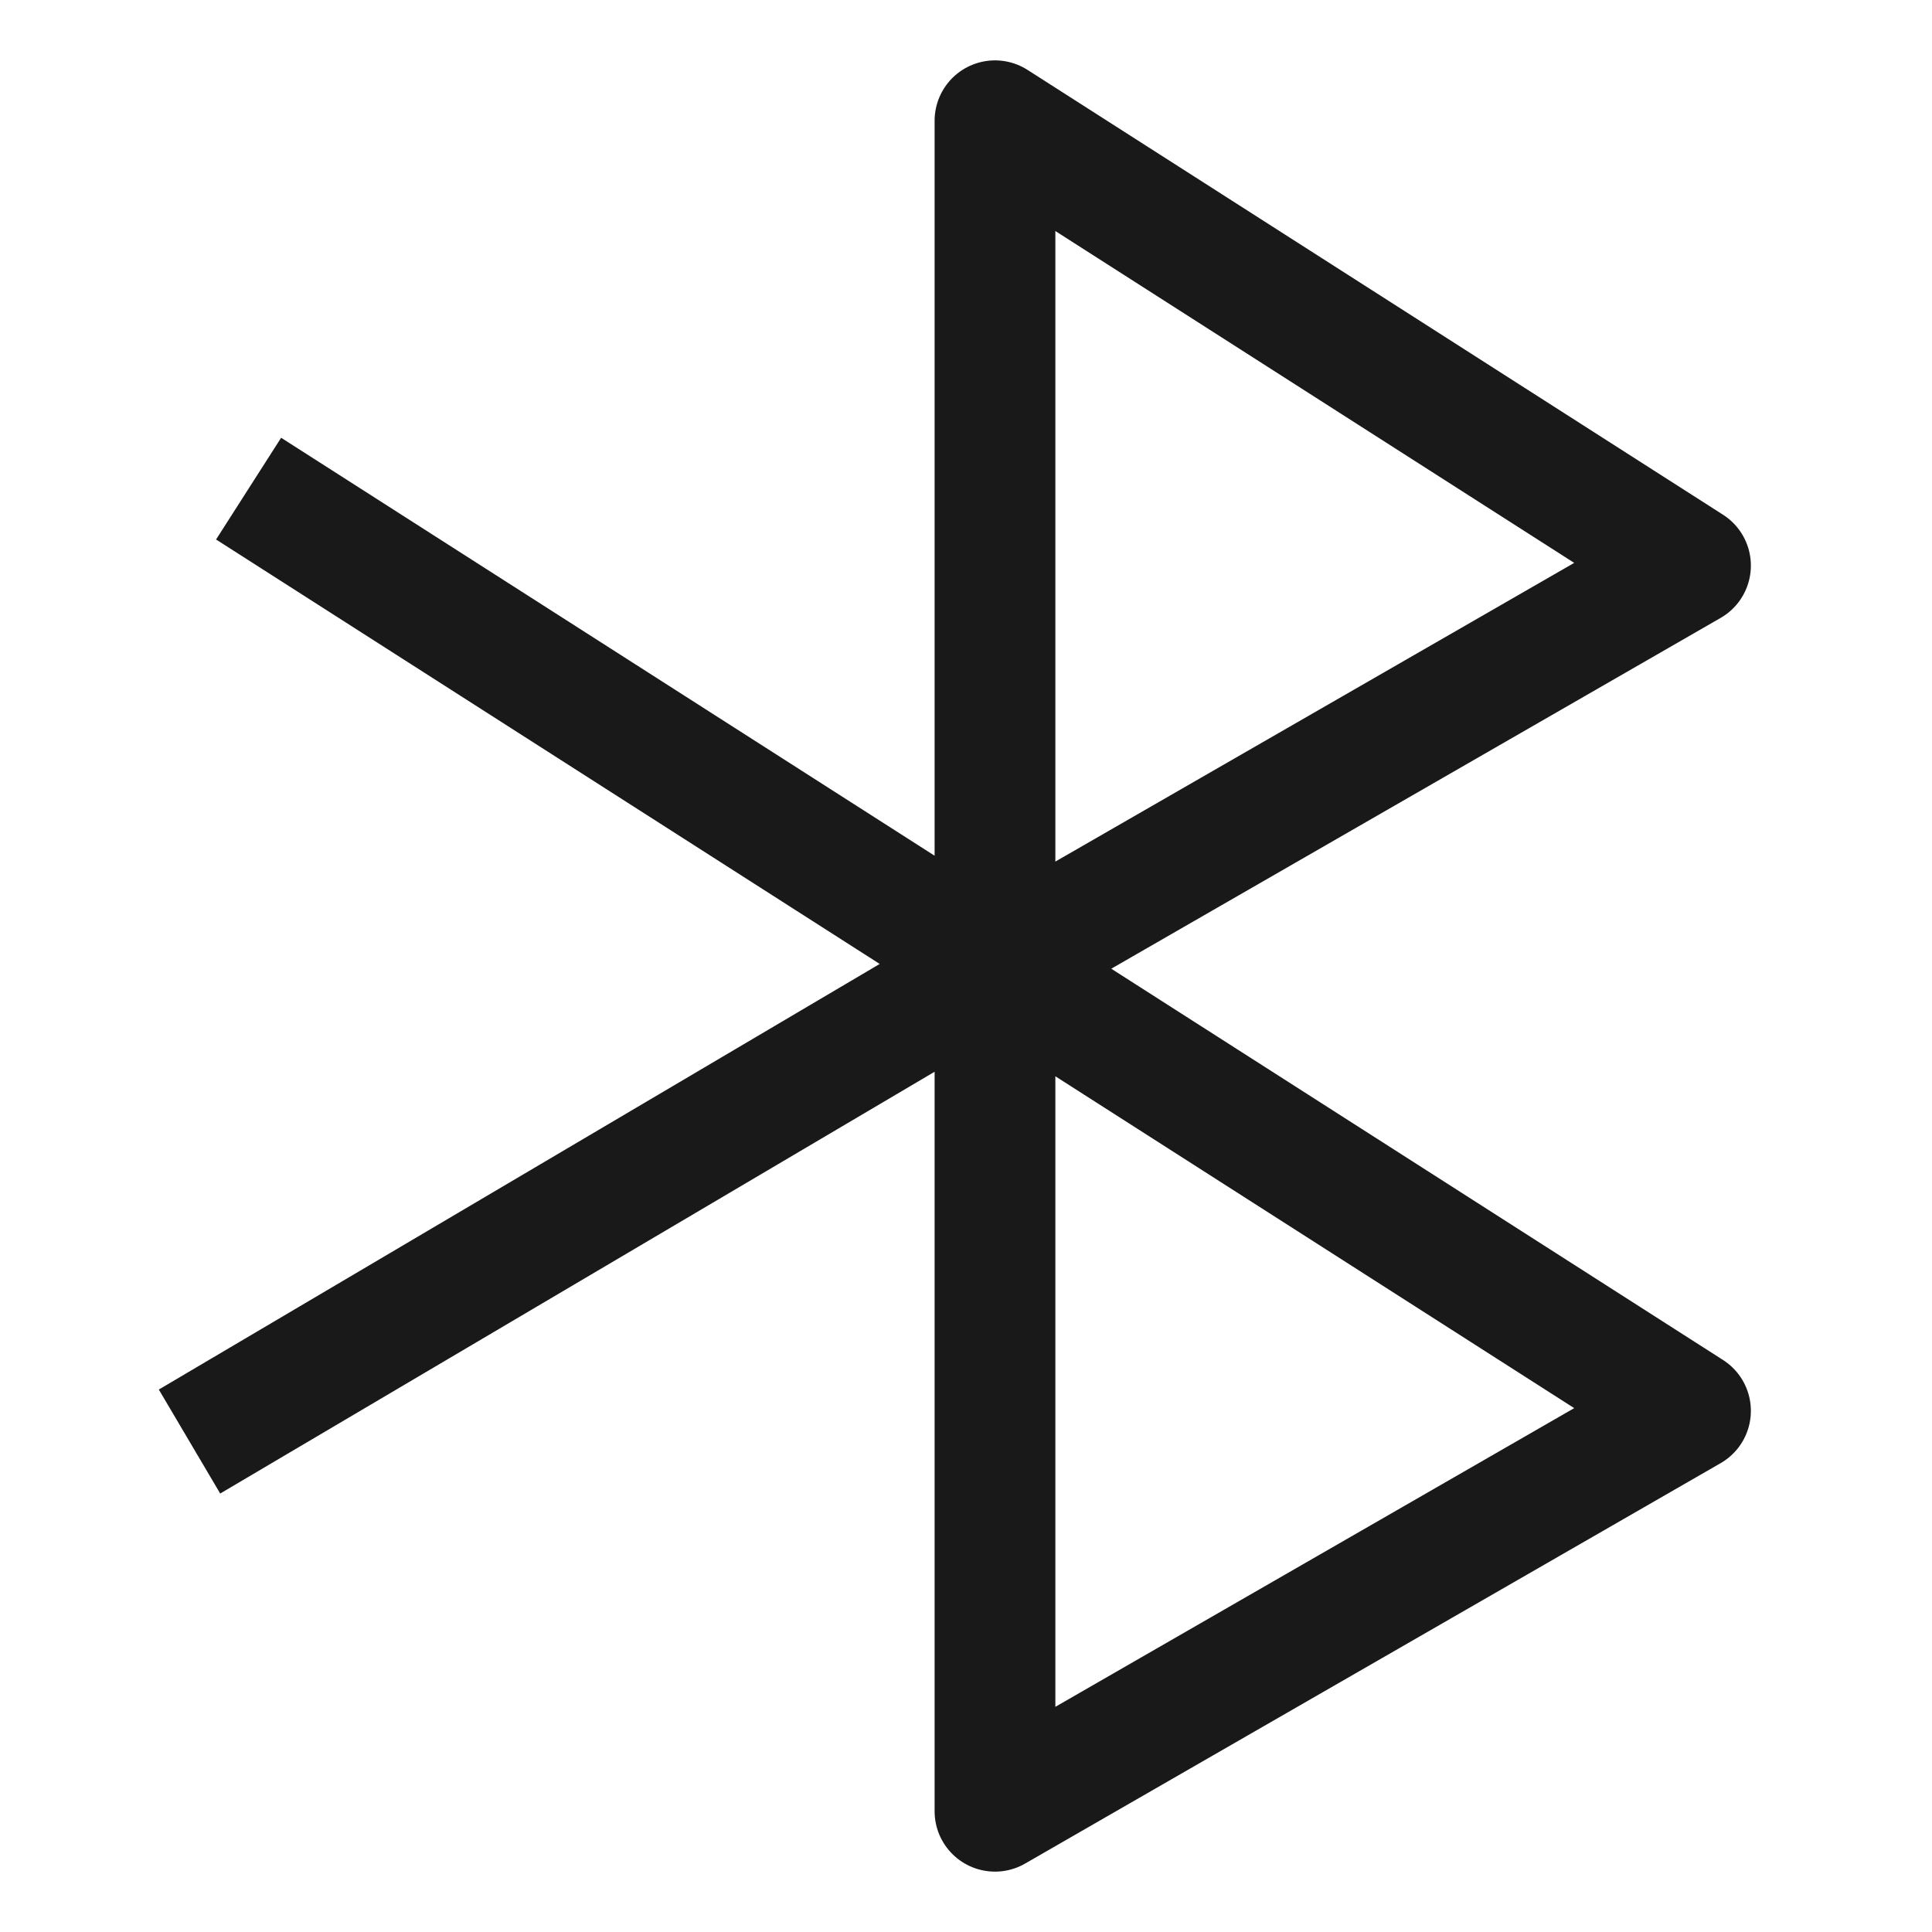 <svg xmlns="http://www.w3.org/2000/svg" width="20" height="20" fill="none" viewBox="0 0 20 20"><path stroke="#000" stroke-linecap="square" stroke-linejoin="round" stroke-miterlimit="16" stroke-opacity=".9" stroke-width="1.25" d="M10.3 10V1.25l7.2 4.605zm0 0v8.75l7.2-4.145zm0 0-7.8 4.605M10.3 10 3.1 5.395"/></svg>